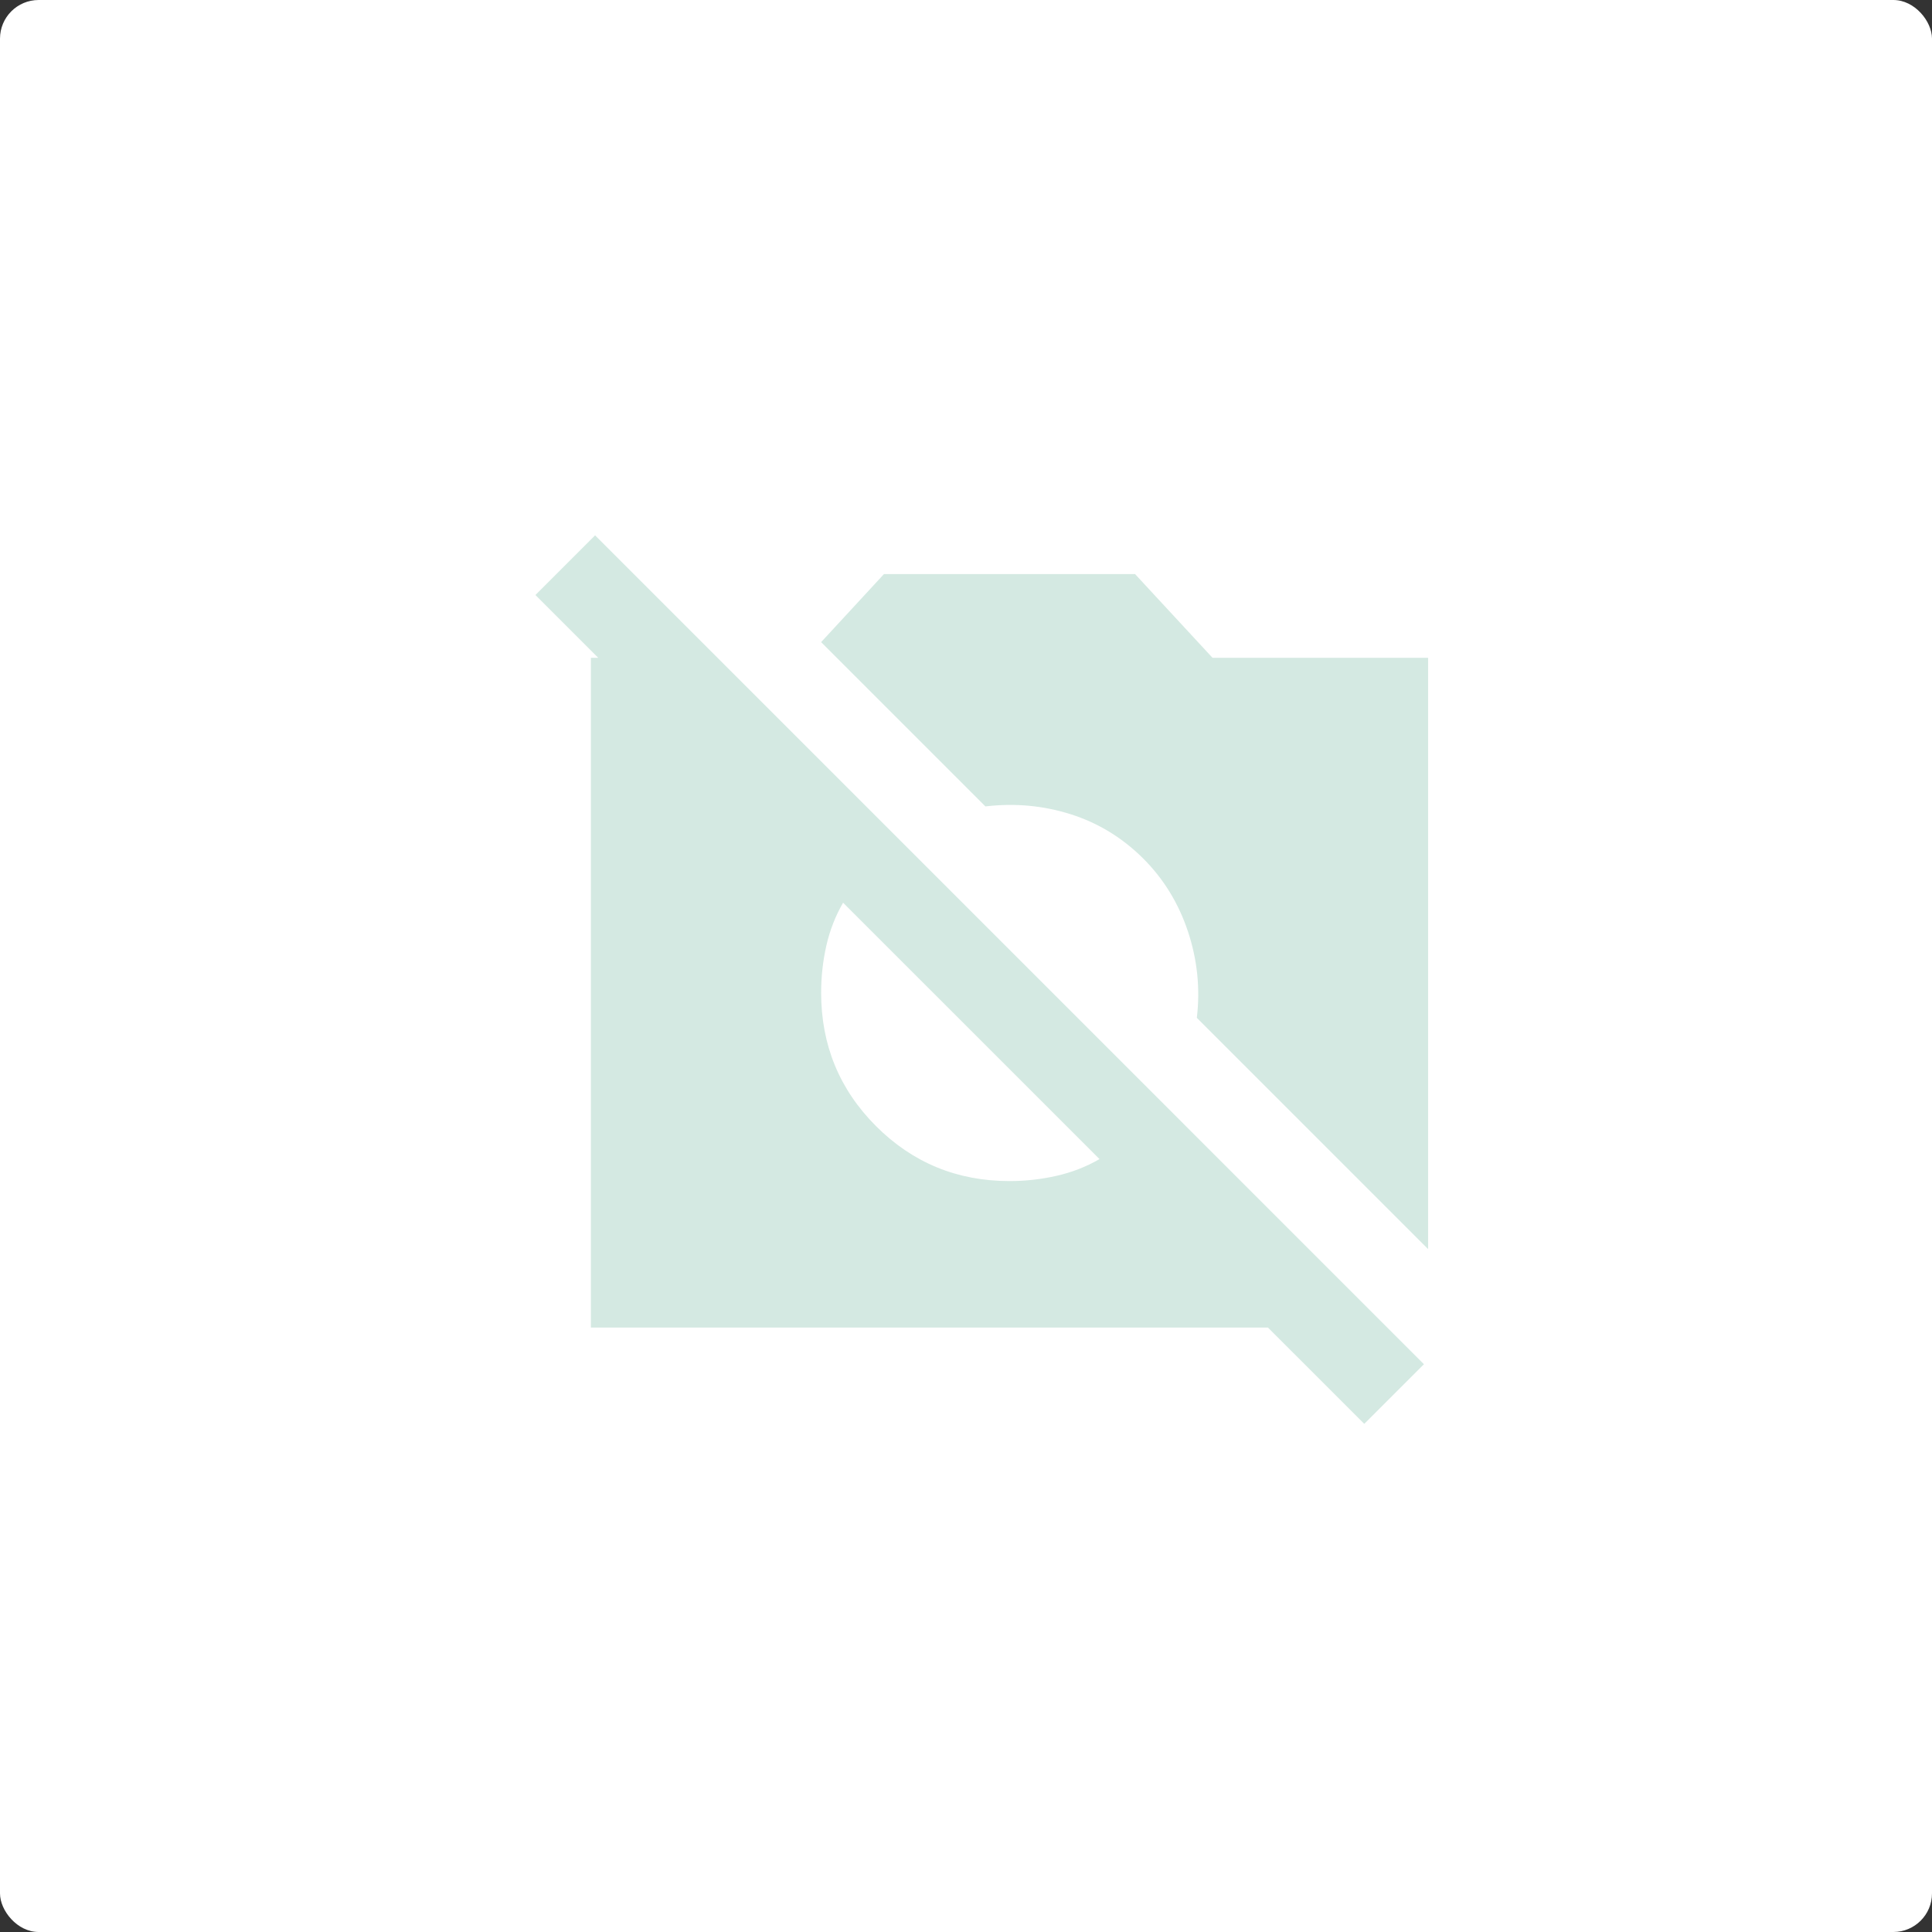 <svg width="50" height="50" viewBox="0 0 50 50" fill="none" xmlns="http://www.w3.org/2000/svg">
<rect x="0" y="0" width="50" height="50" fill="#333333" stroke="none"/>
<rect width="50" height="50" rx="1" fill="white"/>
<path d="M35.307 36.849L32.815 34.358H15.292V17.024H18.38V19.922L13.857 15.399L15.401 13.855L36.851 35.306L35.307 36.849ZM36.959 32.326L30.974 26.341C31.064 25.583 30.987 24.838 30.744 24.106C30.5 23.375 30.116 22.748 29.592 22.224C29.051 21.683 28.423 21.299 27.711 21.073C26.997 20.847 26.261 20.78 25.503 20.87L21.251 16.618L22.876 14.858H29.376L31.38 17.024H36.959V32.326ZM26.126 30.566C26.541 30.566 26.947 30.521 27.344 30.43C27.742 30.34 28.112 30.196 28.455 29.997L21.819 23.362C21.621 23.705 21.476 24.075 21.386 24.472C21.296 24.869 21.251 25.276 21.251 25.691C21.251 27.045 21.724 28.196 22.672 29.145C23.62 30.092 24.771 30.566 26.126 30.566Z" fill="#D4E9E2"/>
</svg>
